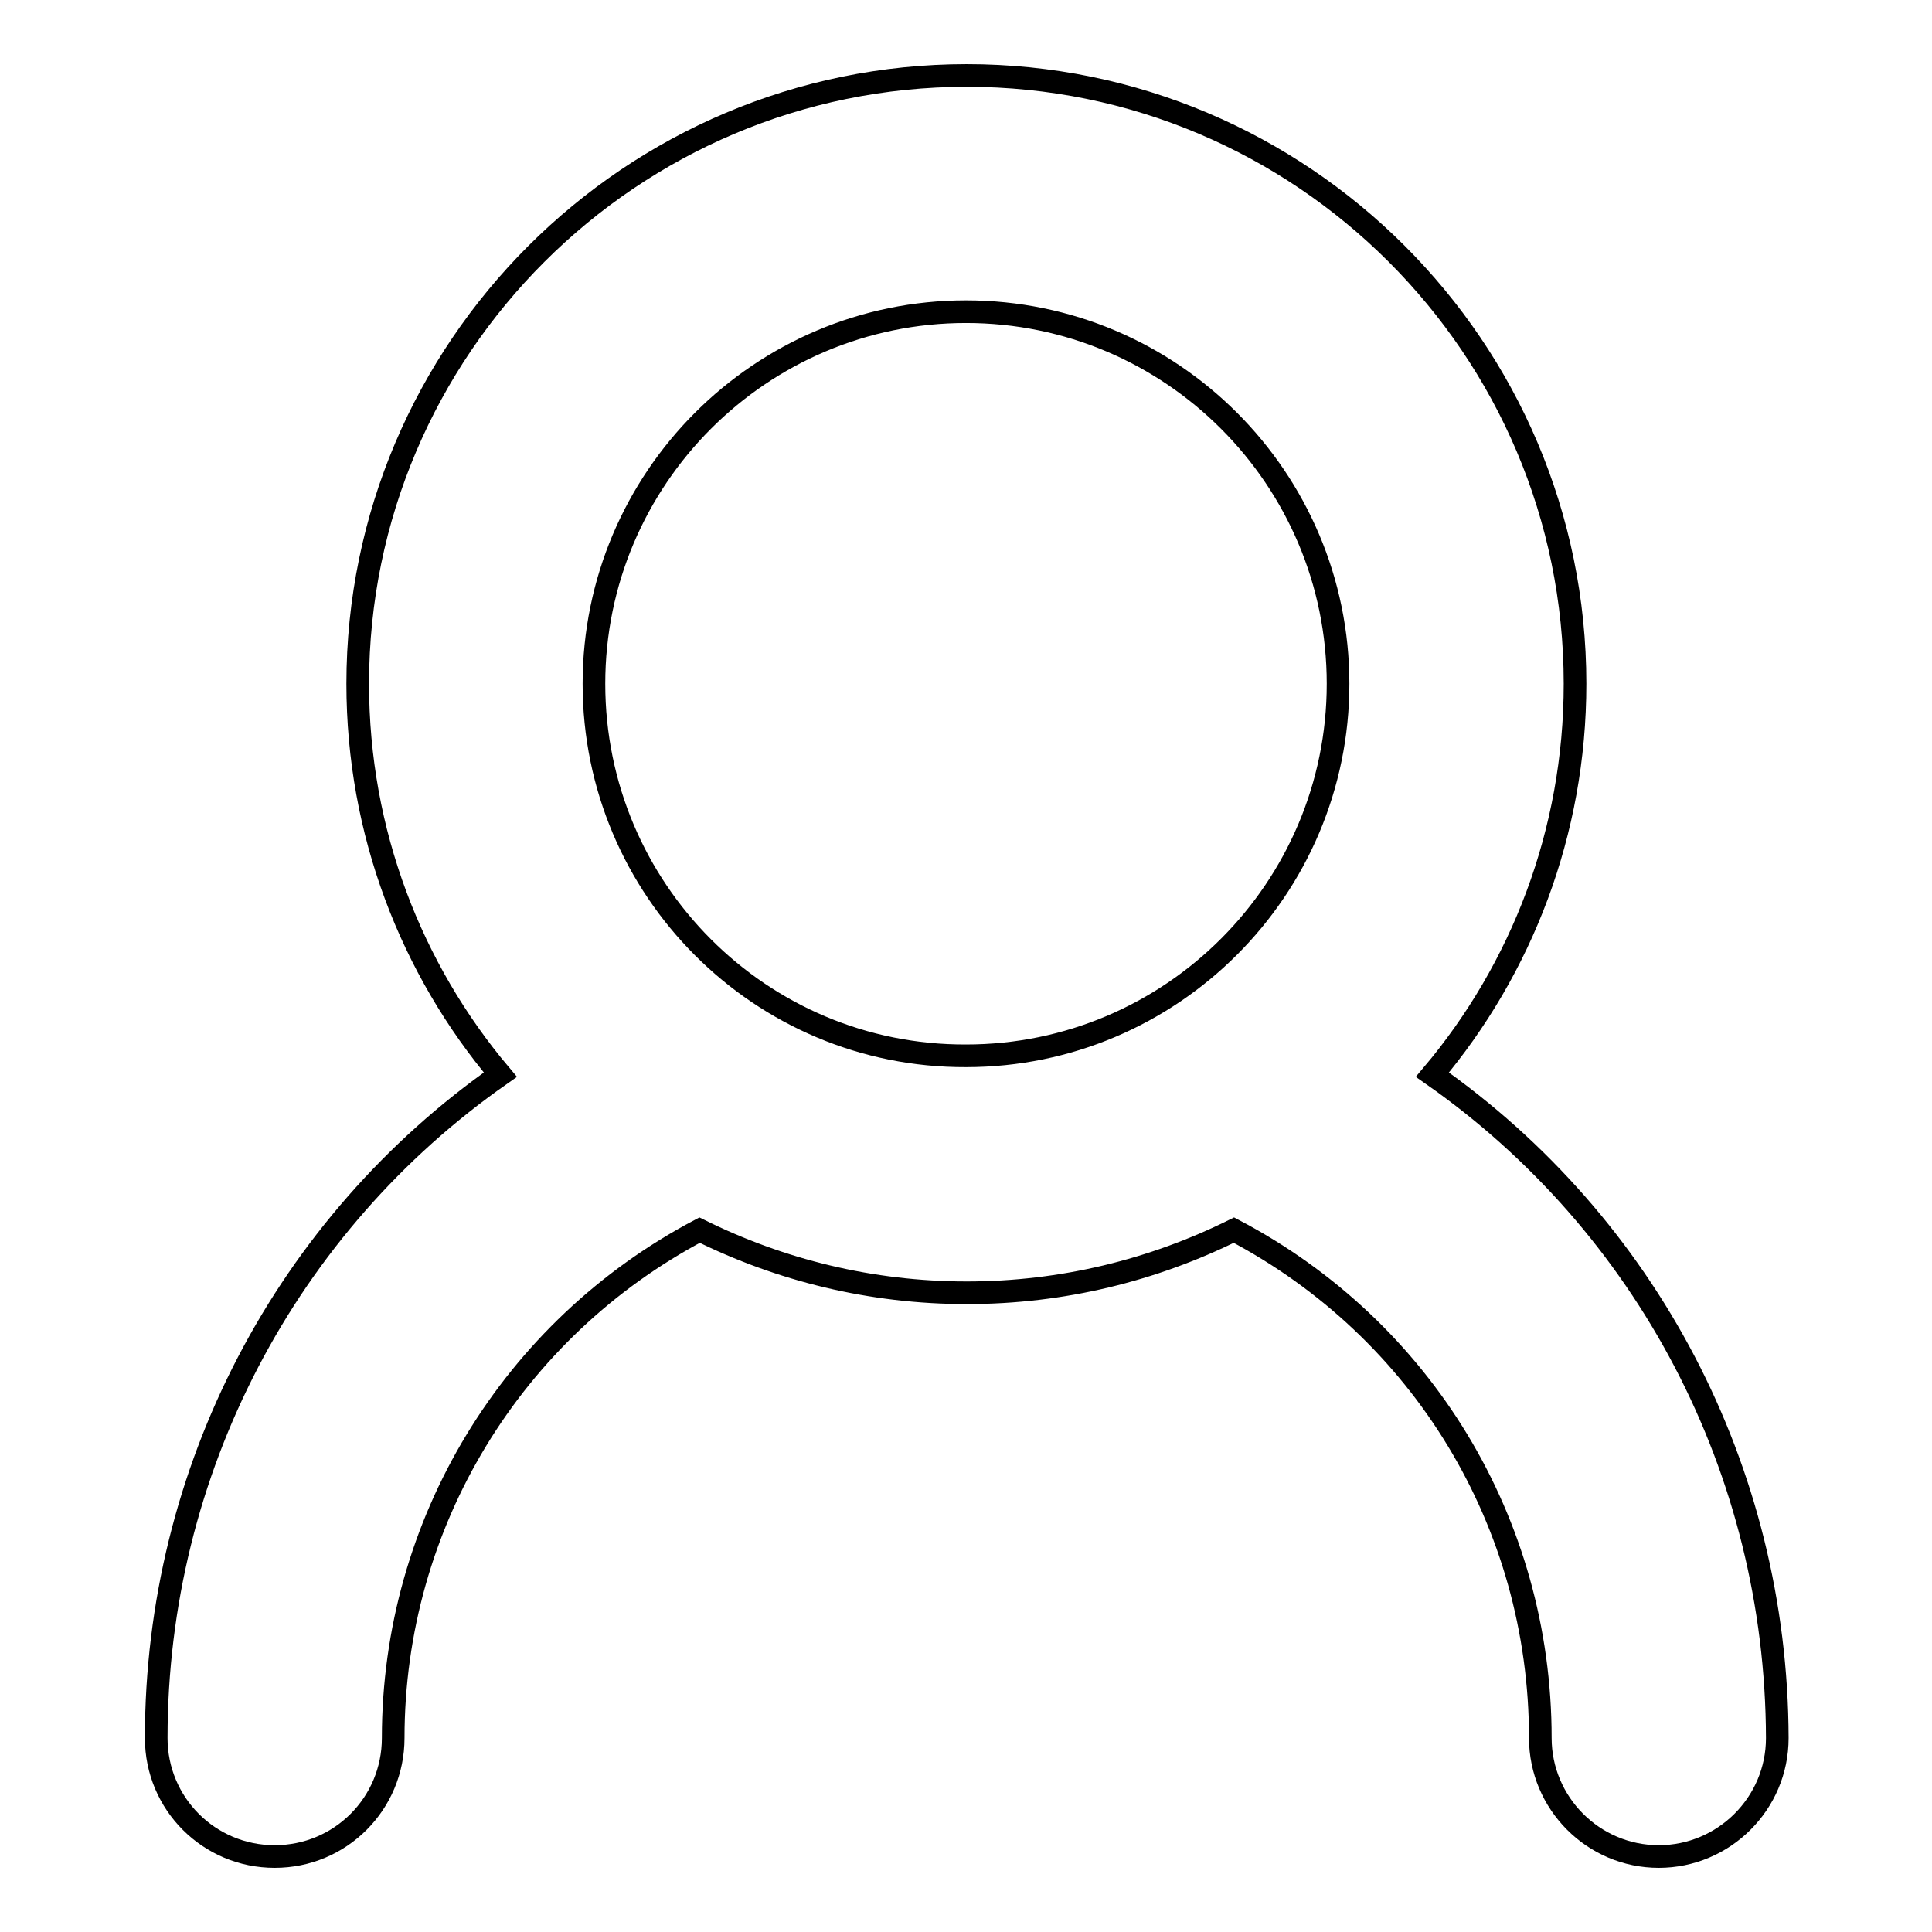 <?xml version="1.0" encoding="utf-8"?>
<!-- Svg Vector Icons : http://www.onlinewebfonts.com/icon -->
<!DOCTYPE svg PUBLIC "-//W3C//DTD SVG 1.1//EN" "http://www.w3.org/Graphics/SVG/1.1/DTD/svg11.dtd">
<svg version="1.1" xmlns="http://www.w3.org/2000/svg" xmlns:xlink="http://www.w3.org/1999/xlink" x="0px" y="0px" viewBox="0 0 256 256" enable-background="new 0 0 256 256" xml:space="preserve">
<g><g><path stroke-width="3" fill-opacity="0" stroke="#000000"  d="M189.8,142.4c11.8-14,18.9-32.1,18.9-51.8c0-44.5-36.2-80.6-80.6-80.6c-44.5,0-80.7,36.2-80.7,80.6c0,19.7,7.1,37.8,18.9,51.8c-28.3,19.8-45.6,52.4-45.6,87.9c0,8.7,7,15.7,15.7,15.7s15.7-7,15.7-15.7c0-28.5,15.8-54.2,40.6-67.3c10.7,5.3,22.7,8.3,35.4,8.3c12.7,0,24.7-3,35.4-8.3c24.9,13.1,40.6,38.7,40.6,67.3c0,8.6,7,15.7,15.7,15.7c8.6,0,15.7-7,15.7-15.7C235.4,194.7,218.1,162.2,189.8,142.4z M78.7,90.6c0-27.2,22.1-49.3,49.3-49.3c27.2,0,49.3,22.1,49.3,49.3c0,27.2-22.1,49.3-49.3,49.3C100.8,140,78.7,117.9,78.7,90.6z"/></g></g>
</svg>